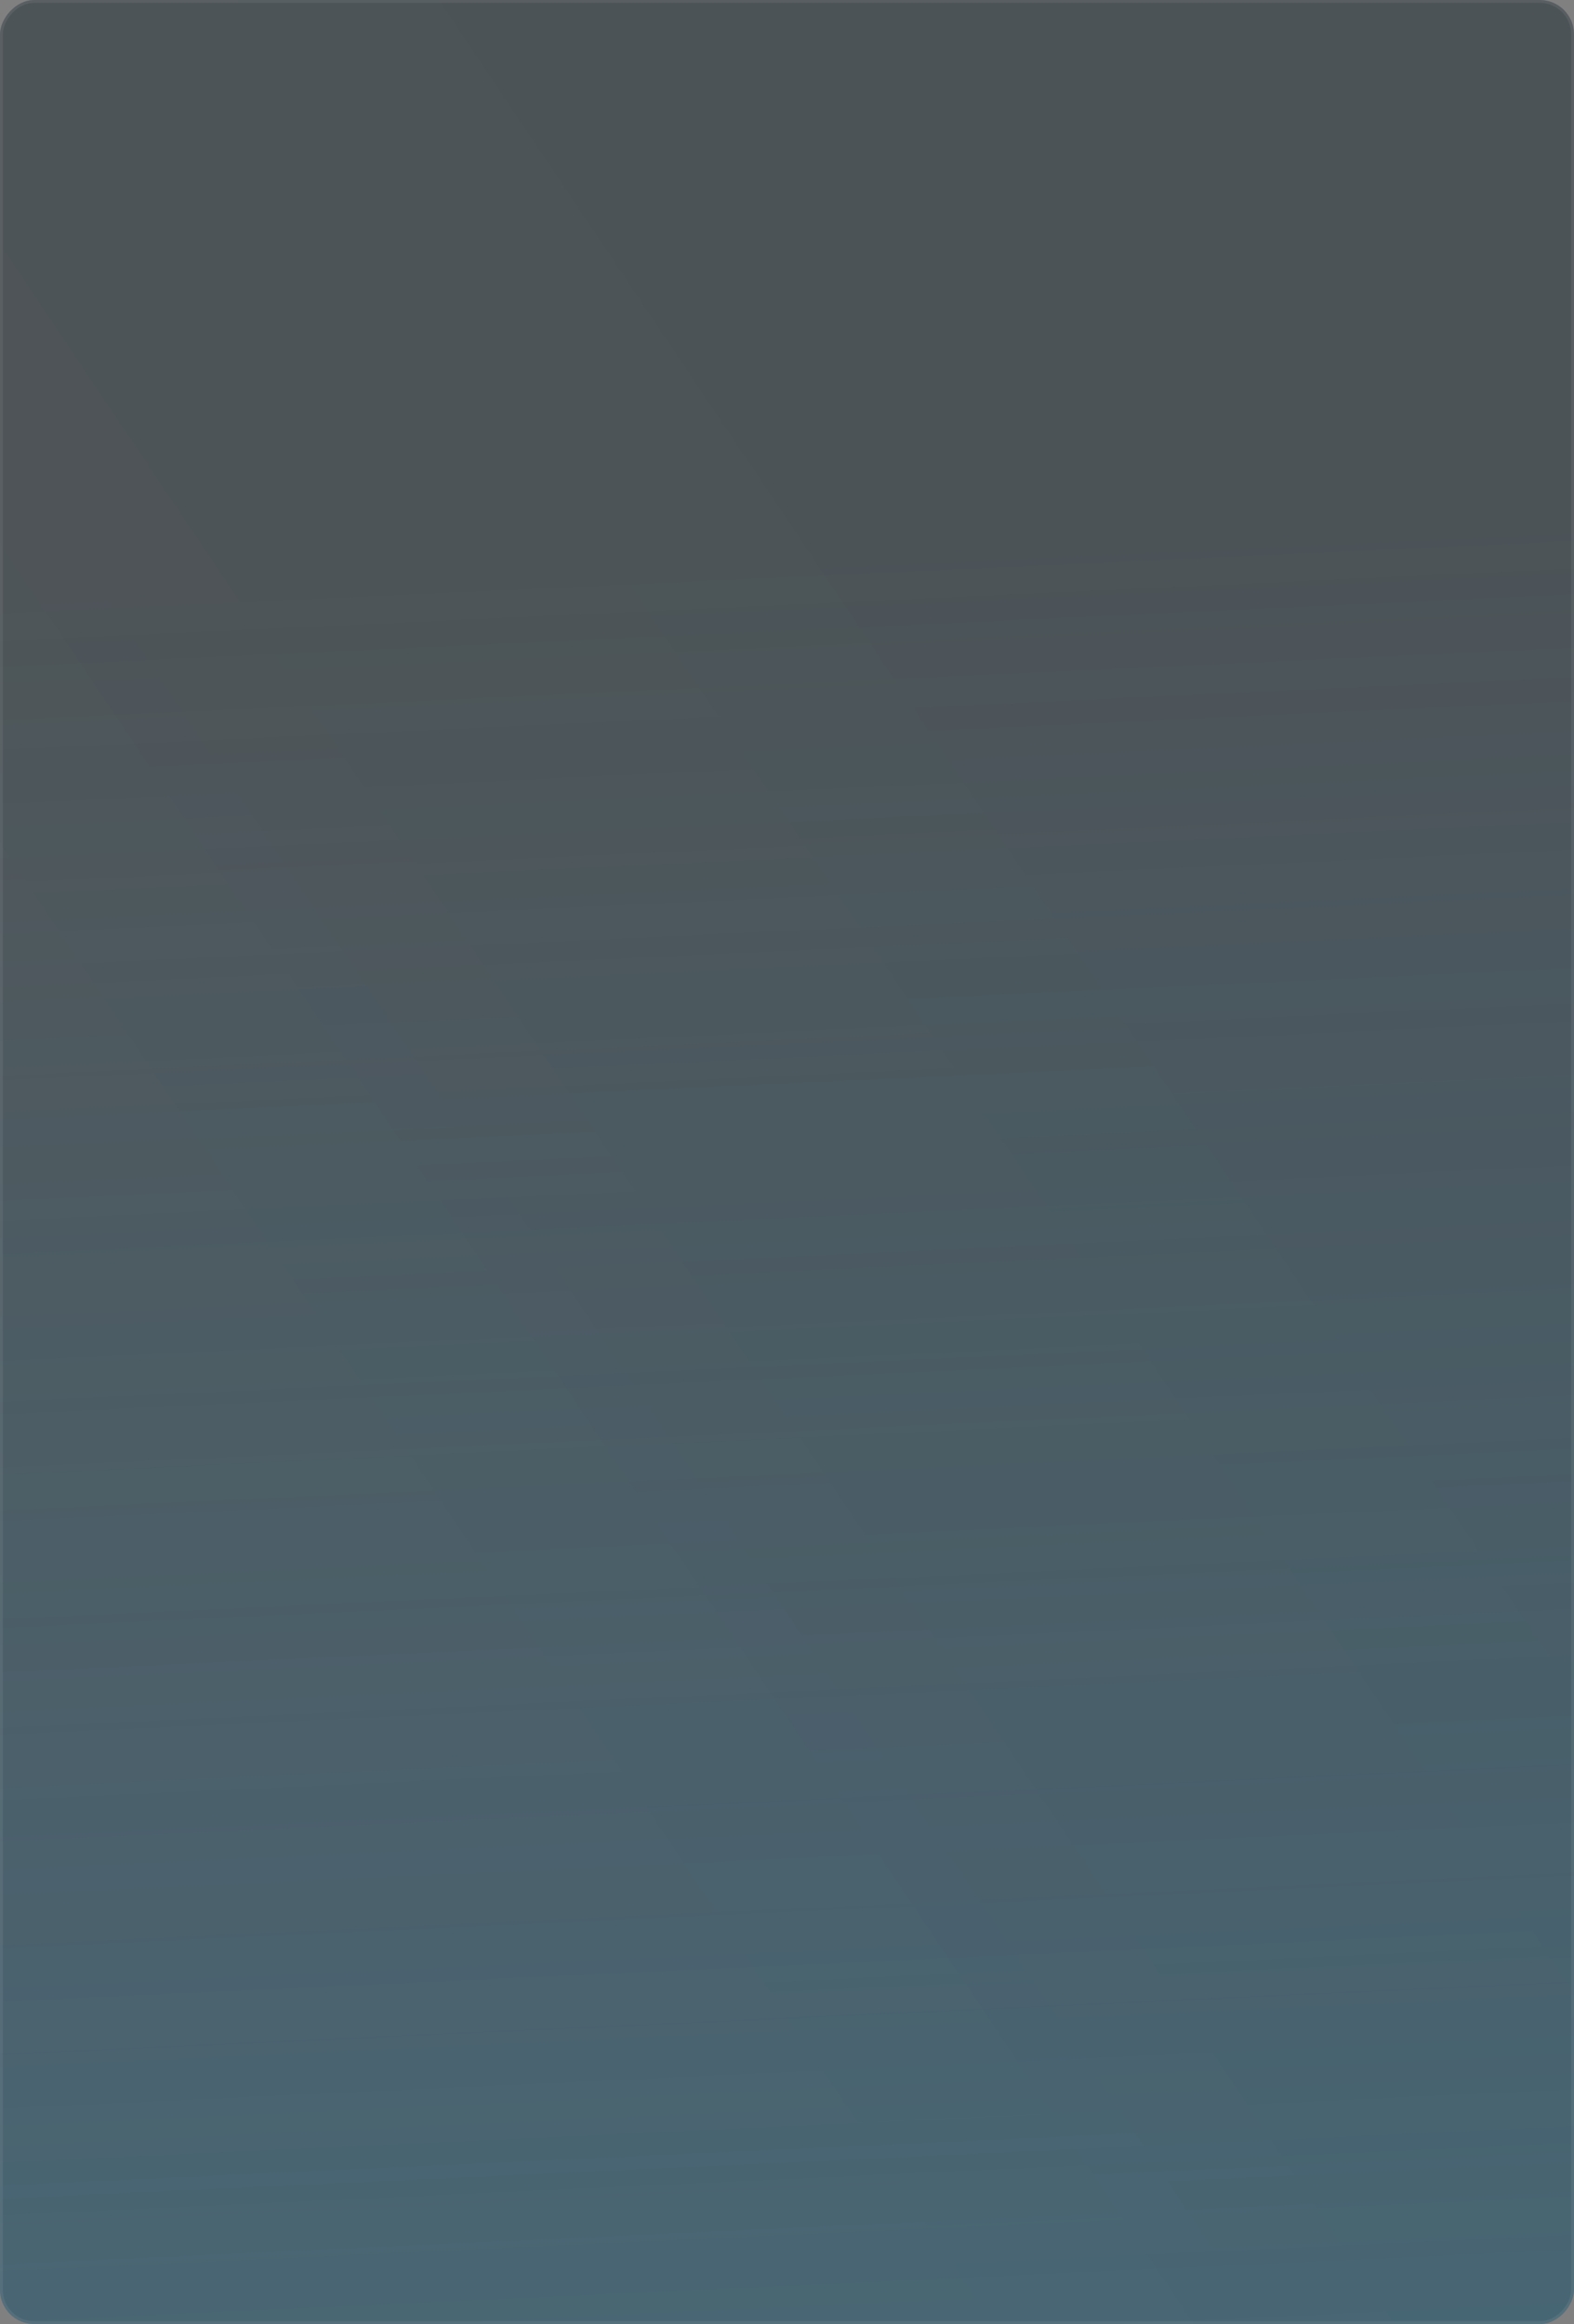 <?xml version="1.0" encoding="UTF-8"?> <svg xmlns="http://www.w3.org/2000/svg" width="552" height="815" viewBox="0 0 552 815" fill="none"><rect x="0" y="0" width="552" height="815" fill="#808080" stroke="none"/><rect width="552" height="815" rx="12" transform="matrix(1 0 0 -1 0 815)" fill="url(#paint0_linear_2016_3)" fill-opacity="0.48"></rect><rect width="552" height="815" rx="12" transform="matrix(1 0 0 -1 0 815)" fill="url(#paint1_linear_2016_3)" fill-opacity="0.2"></rect><rect x="0.5" y="-0.5" width="551" height="814" rx="11.5" transform="matrix(1 0 0 -1 0 814)" stroke="white" stroke-opacity="0.07"></rect><defs><linearGradient id="paint0_linear_2016_3" x1="230" y1="777.093" x2="-143.128" y2="526.95" gradientUnits="userSpaceOnUse"><stop stop-color="#122229"></stop><stop offset="1" stop-color="#1A262C"></stop></linearGradient><linearGradient id="paint1_linear_2016_3" x1="178.5" y1="617.457" x2="208.288" y2="-29.015" gradientUnits="userSpaceOnUse"><stop stop-color="#30ADEA" stop-opacity="0"></stop><stop offset="1" stop-color="#30ADEA"></stop></linearGradient></defs></svg> 